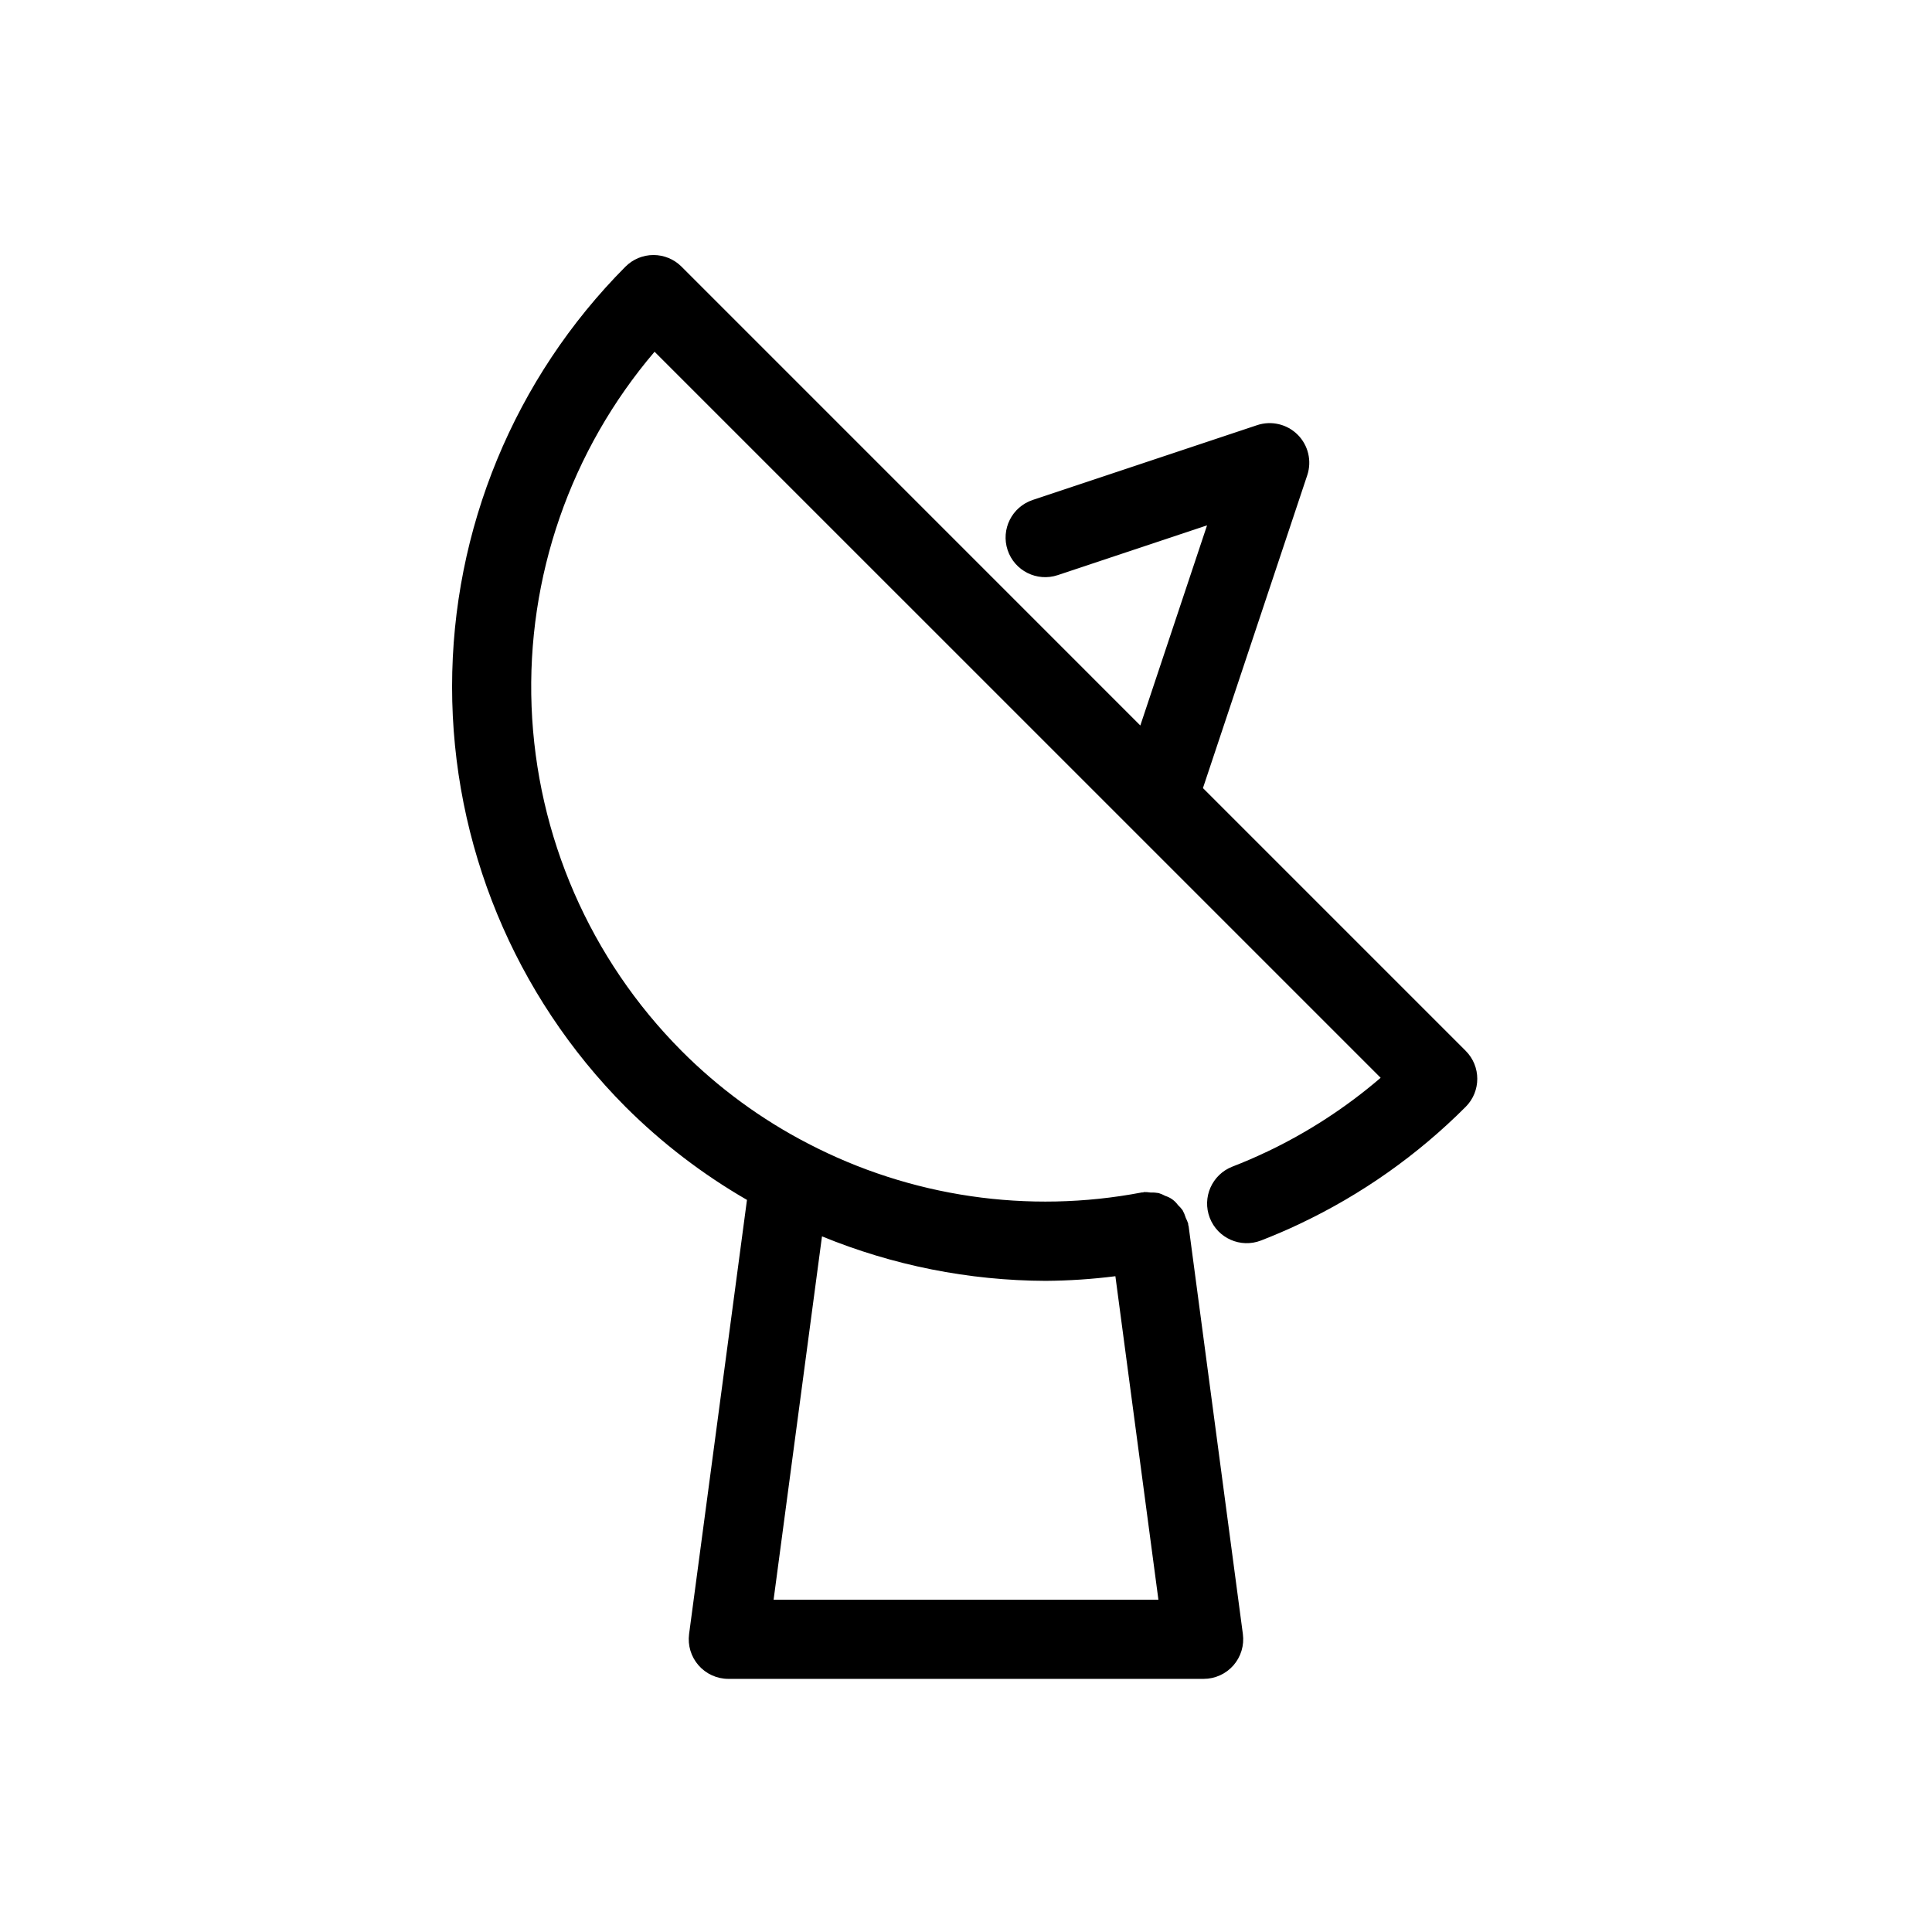 <?xml version="1.0" encoding="UTF-8"?>
<!-- Uploaded to: ICON Repo, www.svgrepo.com, Generator: ICON Repo Mixer Tools -->
<svg fill="#000000" width="800px" height="800px" version="1.1" viewBox="144 144 512 512" xmlns="http://www.w3.org/2000/svg">
 <path d="m532.43 422.49-69.637-69.637 27.641-82.902c1.258-3.773 0.277-7.93-2.531-10.742-2.812-2.812-6.969-3.793-10.742-2.539l-59.492 19.828v0.004c-5.496 1.832-8.469 7.777-6.637 13.277 1.836 5.5 7.781 8.469 13.281 6.637l39.57-13.191-17.684 53.039-121.59-121.6c-1.969-1.973-4.641-3.078-7.426-3.078s-5.457 1.105-7.426 3.078c-29.43 29.578-45.949 69.605-45.949 111.33 0.004 41.727 16.527 81.754 45.957 111.33 9.613 9.586 20.434 17.879 32.191 24.664l-15.34 115.05c-0.398 3 0.516 6.023 2.512 8.301 1.992 2.273 4.867 3.582 7.894 3.582h125.95c3.023 0 5.902-1.305 7.894-3.578 1.992-2.277 2.906-5.301 2.508-8.301l-14.379-108.11c-0.016-0.113-0.086-0.195-0.105-0.305-0.02-0.109 0.023-0.199 0-0.305-0.168-0.535-0.383-1.055-0.641-1.555-0.211-0.703-0.492-1.383-0.84-2.027-0.375-0.512-0.797-0.984-1.262-1.414-0.809-1.133-1.969-1.969-3.297-2.383-0.57-0.309-1.172-0.566-1.789-0.762-0.73-0.129-1.469-0.18-2.207-0.152-0.547-0.086-1.105-0.125-1.66-0.117-0.105 0.012-0.188 0.082-0.289 0.102-0.105 0.016-0.211-0.023-0.316 0-30.121 5.758-61.305 1.184-88.5-12.984-12.359-6.398-23.656-14.676-33.48-24.539-24.227-24.348-38.41-56.918-39.734-91.242-1.324-34.324 10.309-67.887 32.59-94.031l192.42 192.41c-9.203 7.906-19.43 14.543-30.402 19.73h-0.02c-2.91 1.383-5.867 2.656-8.867 3.812h0.004c-5.406 2.094-8.094 8.176-5.996 13.582 2.094 5.406 8.172 8.09 13.578 5.996 3.465-1.344 6.891-2.816 10.281-4.418l0.027-0.02c16.32-7.723 31.188-18.207 43.938-30.992 4.09-4.098 4.086-10.734-0.004-14.832zm-92.84 59.723 11.402 85.719h-101.98l12.824-96.285c18.816 7.719 38.949 11.723 59.285 11.793 6.172-0.043 12.34-0.453 18.465-1.23z"/>
</svg>